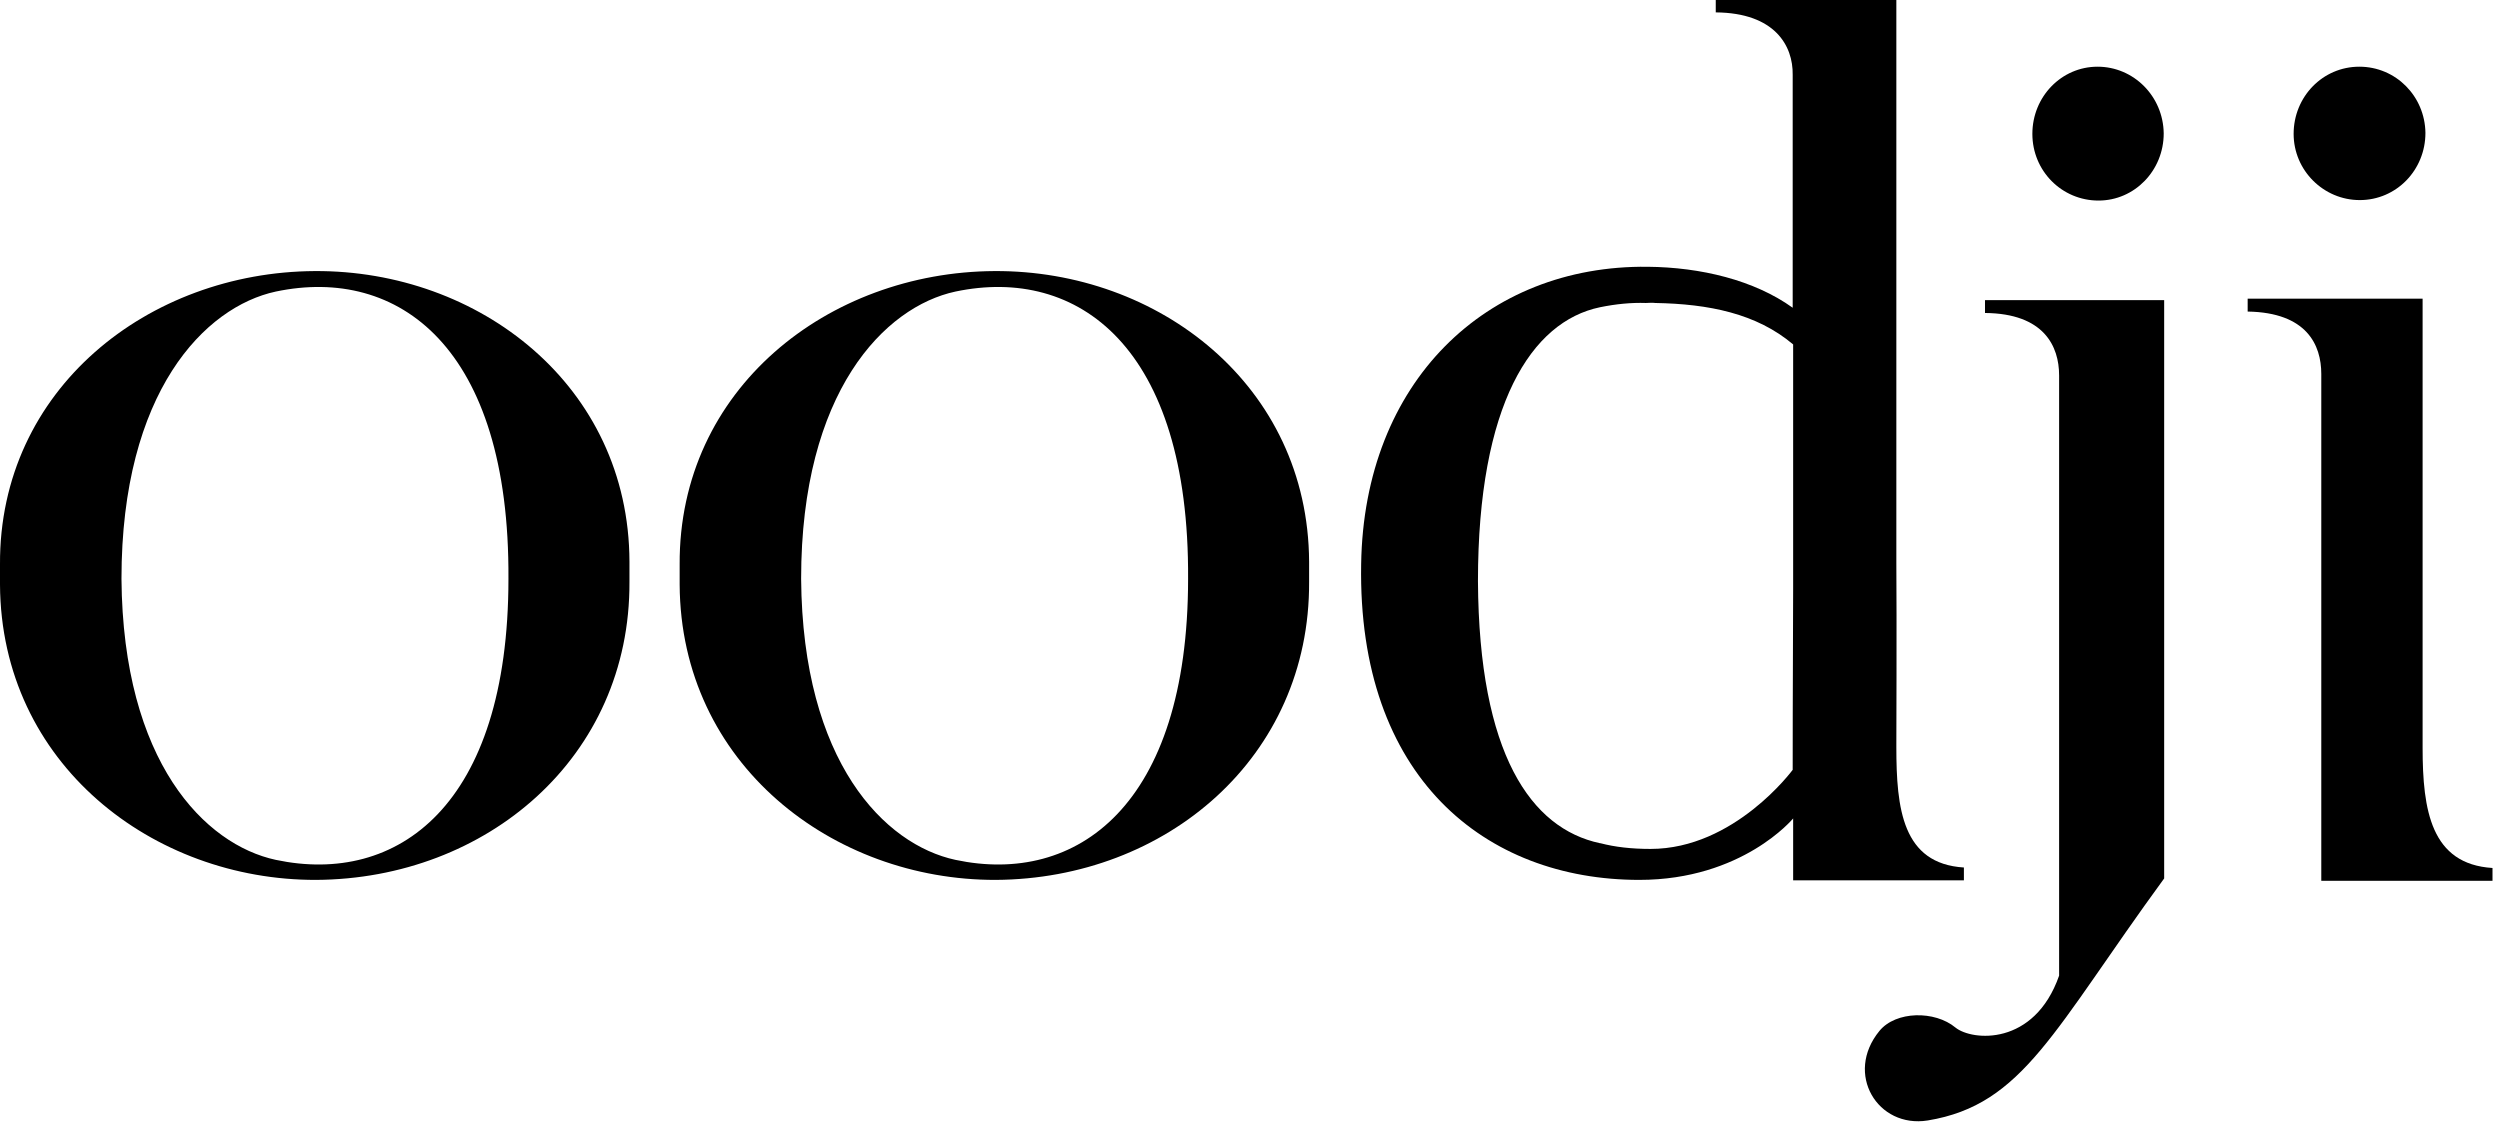 <?xml version="1.0" encoding="UTF-8"?> <svg xmlns="http://www.w3.org/2000/svg" width="93" height="42" viewBox="0 0 93 42" fill="none"> <path fill-rule="evenodd" clip-rule="evenodd" d="M73.057 32.749V32.271C70.771 32.129 70.544 30.091 70.544 27.787V27.716C70.544 27.716 70.561 23.109 70.544 20.929V0H63.826V0.461C66.025 0.478 66.705 1.701 66.688 2.782V11.448C65.257 10.42 63.268 9.942 61.296 9.924C55.277 9.853 50.74 14.213 50.635 20.982C50.496 28.922 55.259 32.732 60.982 32.732C64.821 32.732 66.705 30.446 66.705 30.446V30.428V32.749H73.057ZM66.688 28.638C66.688 28.638 64.524 31.58 61.401 31.58C60.686 31.58 60.075 31.509 59.534 31.367H59.517C56.952 30.818 55.015 28.053 54.98 21.62C54.98 15.046 56.969 11.962 59.517 11.43C60.127 11.306 60.686 11.253 61.227 11.271C61.331 11.271 61.453 11.253 61.576 11.271C63.565 11.306 65.344 11.661 66.705 12.813V21.904C66.688 25.36 66.688 28.638 66.688 28.638Z" fill="black"></path> <path fill-rule="evenodd" clip-rule="evenodd" d="M80.507 11.165H73.842V11.643C76.04 11.661 76.599 12.883 76.599 13.965V36.294C75.674 38.934 73.353 38.721 72.743 38.225C71.975 37.587 70.527 37.605 69.916 38.349C68.607 39.944 69.846 41.982 71.713 41.681C75.273 41.096 76.389 38.314 80.507 32.678V11.165Z" fill="black"></path> <path fill-rule="evenodd" clip-rule="evenodd" d="M78.029 2.481C79.373 2.481 80.472 3.58 80.49 4.962C80.49 6.344 79.408 7.461 78.064 7.461C76.703 7.461 75.604 6.362 75.604 4.98C75.604 3.597 76.686 2.481 78.029 2.481Z" fill="black"></path> <path fill-rule="evenodd" clip-rule="evenodd" d="M87.766 2.481C89.127 2.481 90.208 3.58 90.226 4.944C90.226 6.327 89.144 7.443 87.783 7.443C86.44 7.443 85.323 6.344 85.323 4.98C85.323 3.597 86.405 2.481 87.766 2.481Z" fill="black"></path> <path fill-rule="evenodd" clip-rule="evenodd" d="M83.613 11.111V11.59C85.811 11.625 86.352 12.83 86.352 13.911V32.767H92.721V32.289C90.435 32.147 90.121 30.144 90.121 27.823V11.111H83.613Z" fill="black"></path> <path fill-rule="evenodd" clip-rule="evenodd" d="M48.699 20.894C48.664 14.337 43.098 10.048 36.991 10.084C30.814 10.119 25.248 14.461 25.283 21V21.744C25.318 28.425 30.988 32.749 37.043 32.732C43.359 32.696 48.734 28.195 48.699 21.638V20.894ZM35.543 31.987C32.908 31.42 29.854 28.354 29.802 21.532C29.802 14.567 32.908 11.413 35.543 10.846C40.097 9.889 44.249 12.901 44.197 21.532C44.197 29.985 40.044 32.944 35.543 31.987Z" fill="black"></path> <path fill-rule="evenodd" clip-rule="evenodd" d="M23.416 20.894C23.398 14.337 17.815 10.048 11.708 10.084C5.531 10.119 -0.035 14.461 0 21V21.744C0.035 28.425 5.706 32.749 11.76 32.732C18.077 32.696 23.451 28.195 23.416 21.638V20.894ZM10.26 31.987C7.625 31.42 4.572 28.354 4.519 21.532C4.519 14.567 7.625 11.413 10.26 10.846C14.814 9.889 18.967 12.901 18.914 21.532C18.914 29.985 14.779 32.944 10.26 31.987Z" fill="black"></path> </svg> 